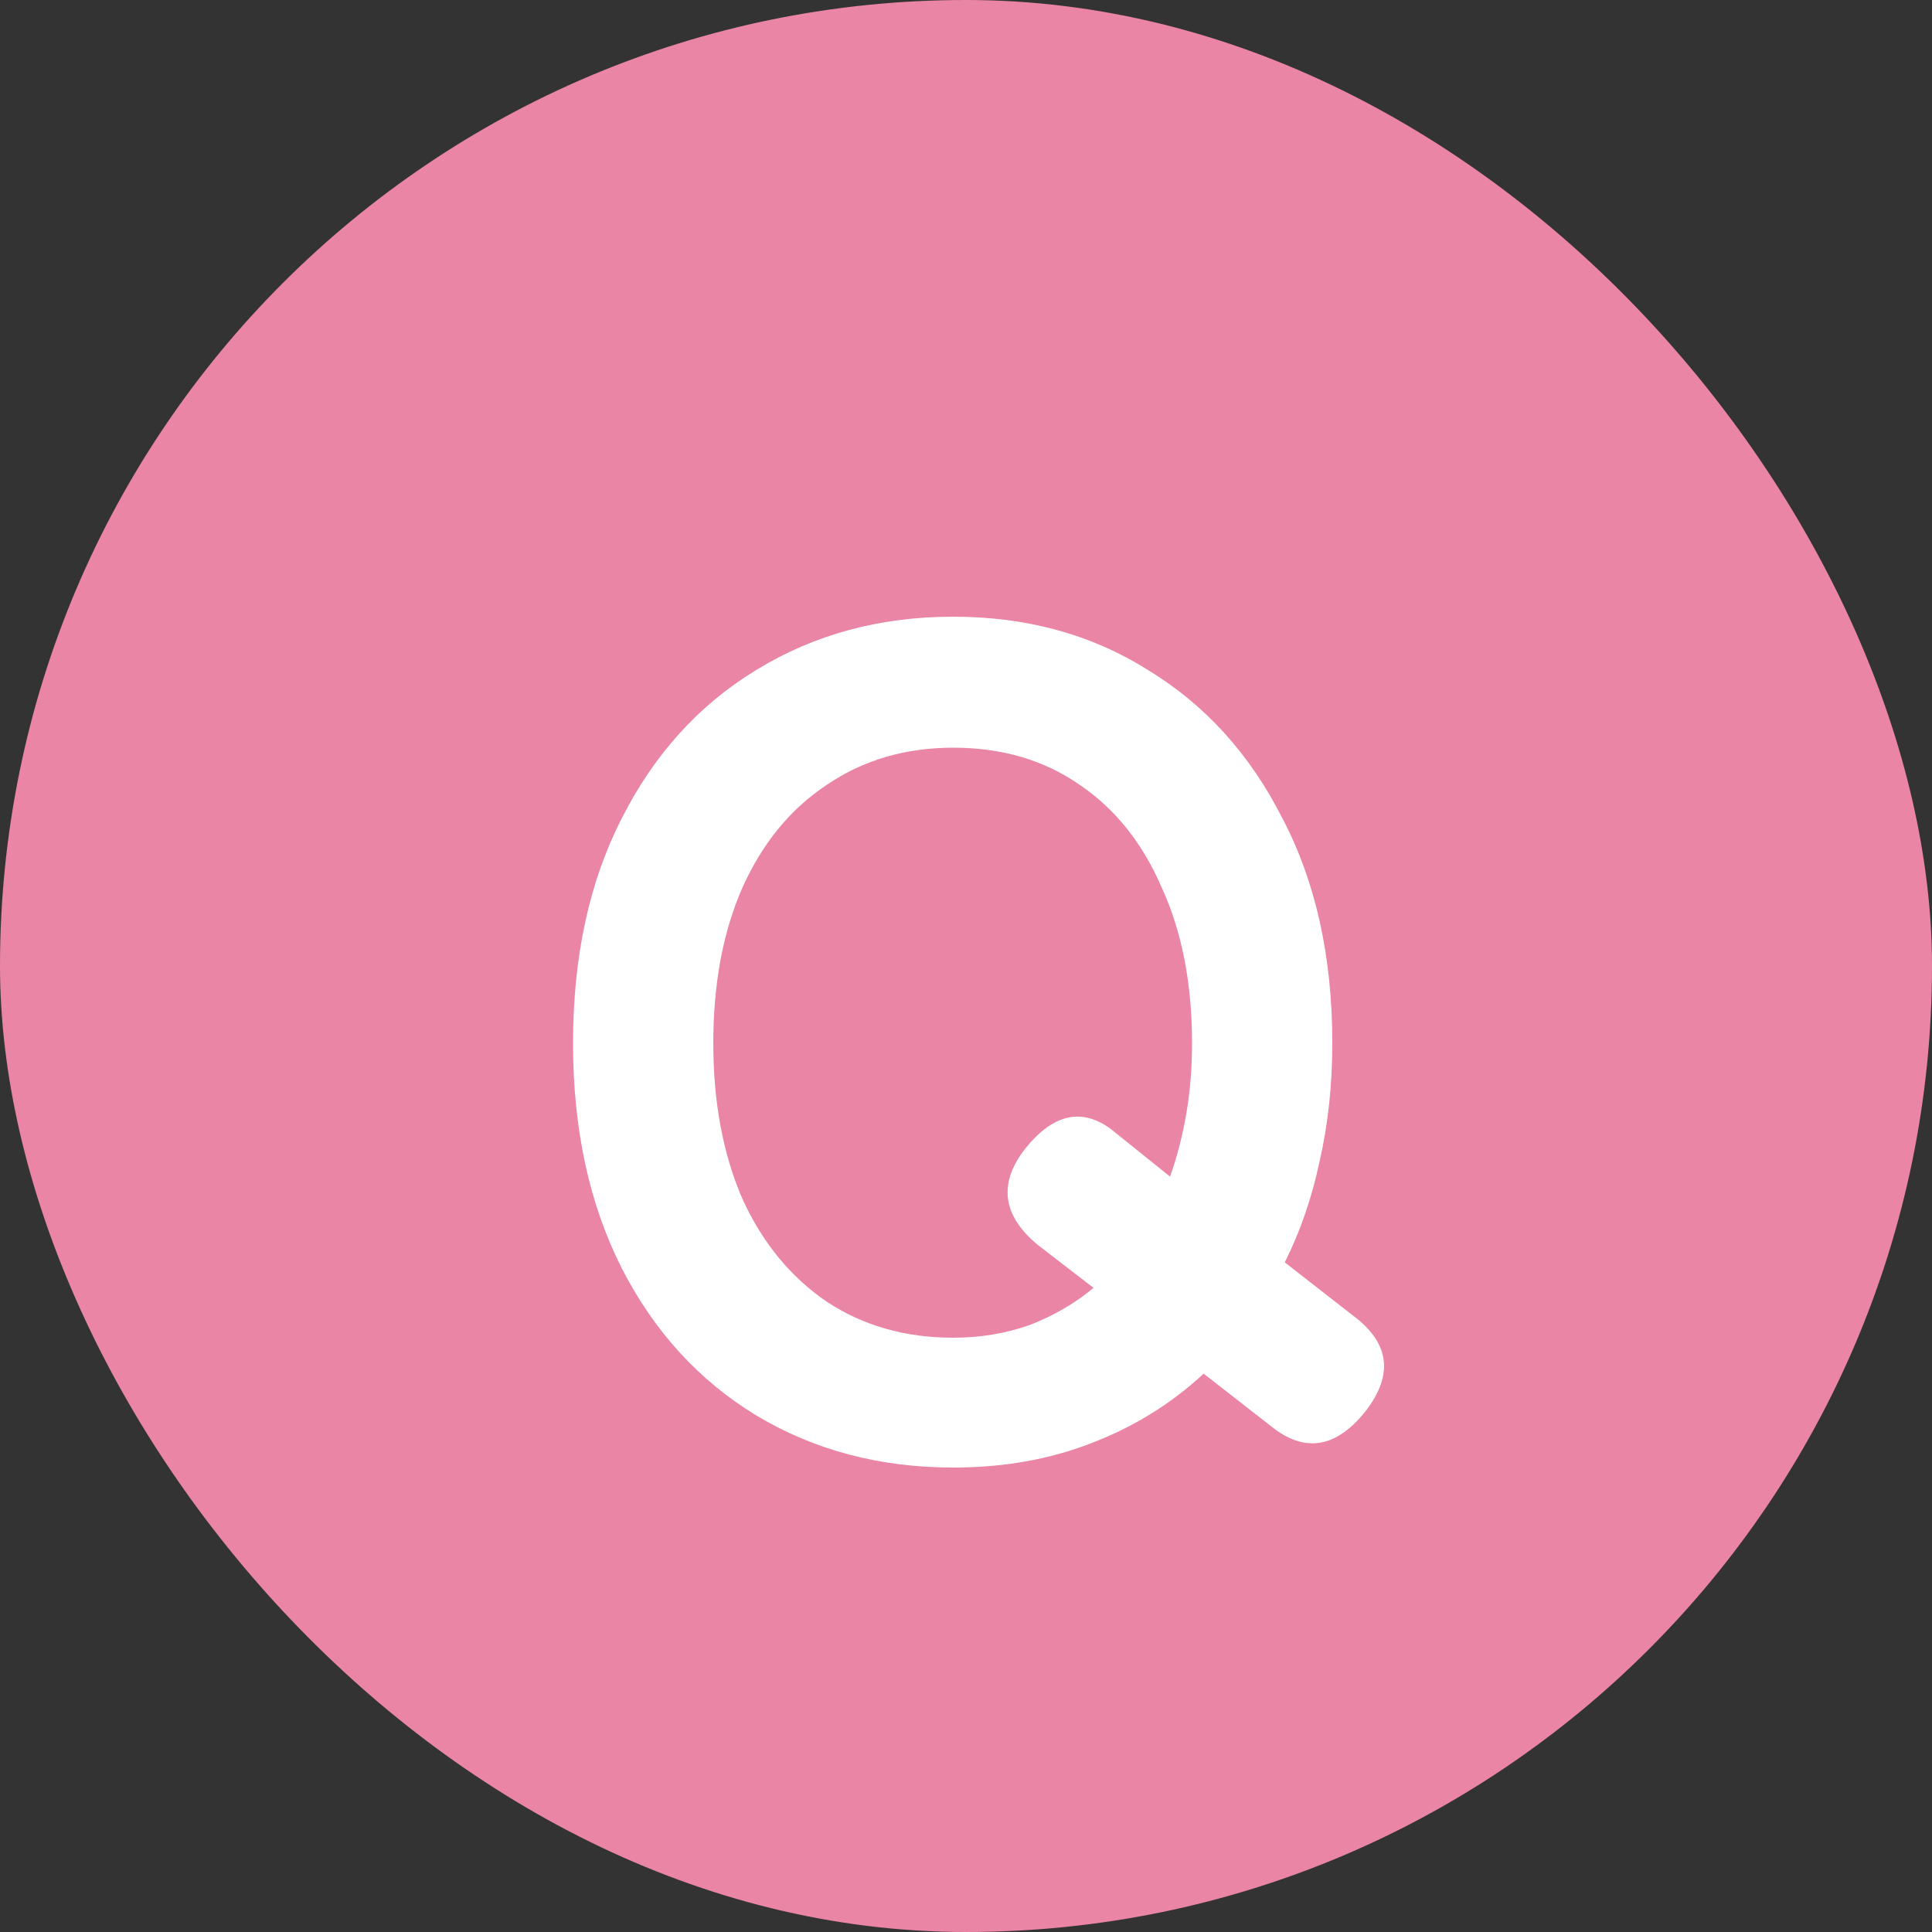 <svg width="40" height="40" viewBox="0 0 40 40" fill="none" xmlns="http://www.w3.org/2000/svg">
<rect x="0" y="0" width="40" height="40" fill="#333333" stroke="none"/>
<rect width="40" height="40" rx="20" fill="#EA85A5"/>
<path d="M19.736 30.384C18.216 30.384 16.856 30.024 15.656 29.304C14.472 28.584 13.544 27.568 12.872 26.256C12.2 24.928 11.864 23.376 11.864 21.6C11.864 19.808 12.2 18.256 12.872 16.944C13.544 15.616 14.472 14.592 15.656 13.872C16.856 13.136 18.216 12.768 19.736 12.768C21.256 12.768 22.6 13.136 23.768 13.872C24.952 14.592 25.88 15.616 26.552 16.944C27.24 18.256 27.584 19.808 27.584 21.6C27.584 22.464 27.496 23.28 27.32 24.048C27.16 24.8 26.92 25.496 26.6 26.136L28.016 27.24C28.768 27.8 28.856 28.456 28.28 29.208C27.672 29.976 27.024 30.088 26.336 29.544L24.92 28.44C24.248 29.064 23.472 29.544 22.592 29.88C21.728 30.216 20.776 30.384 19.736 30.384ZM19.736 27.696C20.296 27.696 20.824 27.608 21.32 27.432C21.816 27.24 22.256 26.984 22.64 26.664L21.488 25.776C20.752 25.168 20.664 24.504 21.224 23.784C21.8 23.064 22.392 22.928 23 23.376L24.224 24.36C24.368 23.96 24.48 23.528 24.56 23.064C24.64 22.6 24.68 22.112 24.68 21.6C24.68 20.368 24.472 19.296 24.056 18.384C23.656 17.456 23.088 16.744 22.352 16.248C21.616 15.736 20.744 15.48 19.736 15.48C18.744 15.48 17.872 15.736 17.12 16.248C16.368 16.744 15.784 17.456 15.368 18.384C14.968 19.296 14.768 20.368 14.768 21.6C14.768 22.816 14.968 23.888 15.368 24.816C15.784 25.728 16.368 26.44 17.12 26.952C17.872 27.448 18.744 27.696 19.736 27.696Z" fill="white"/>
</svg>
